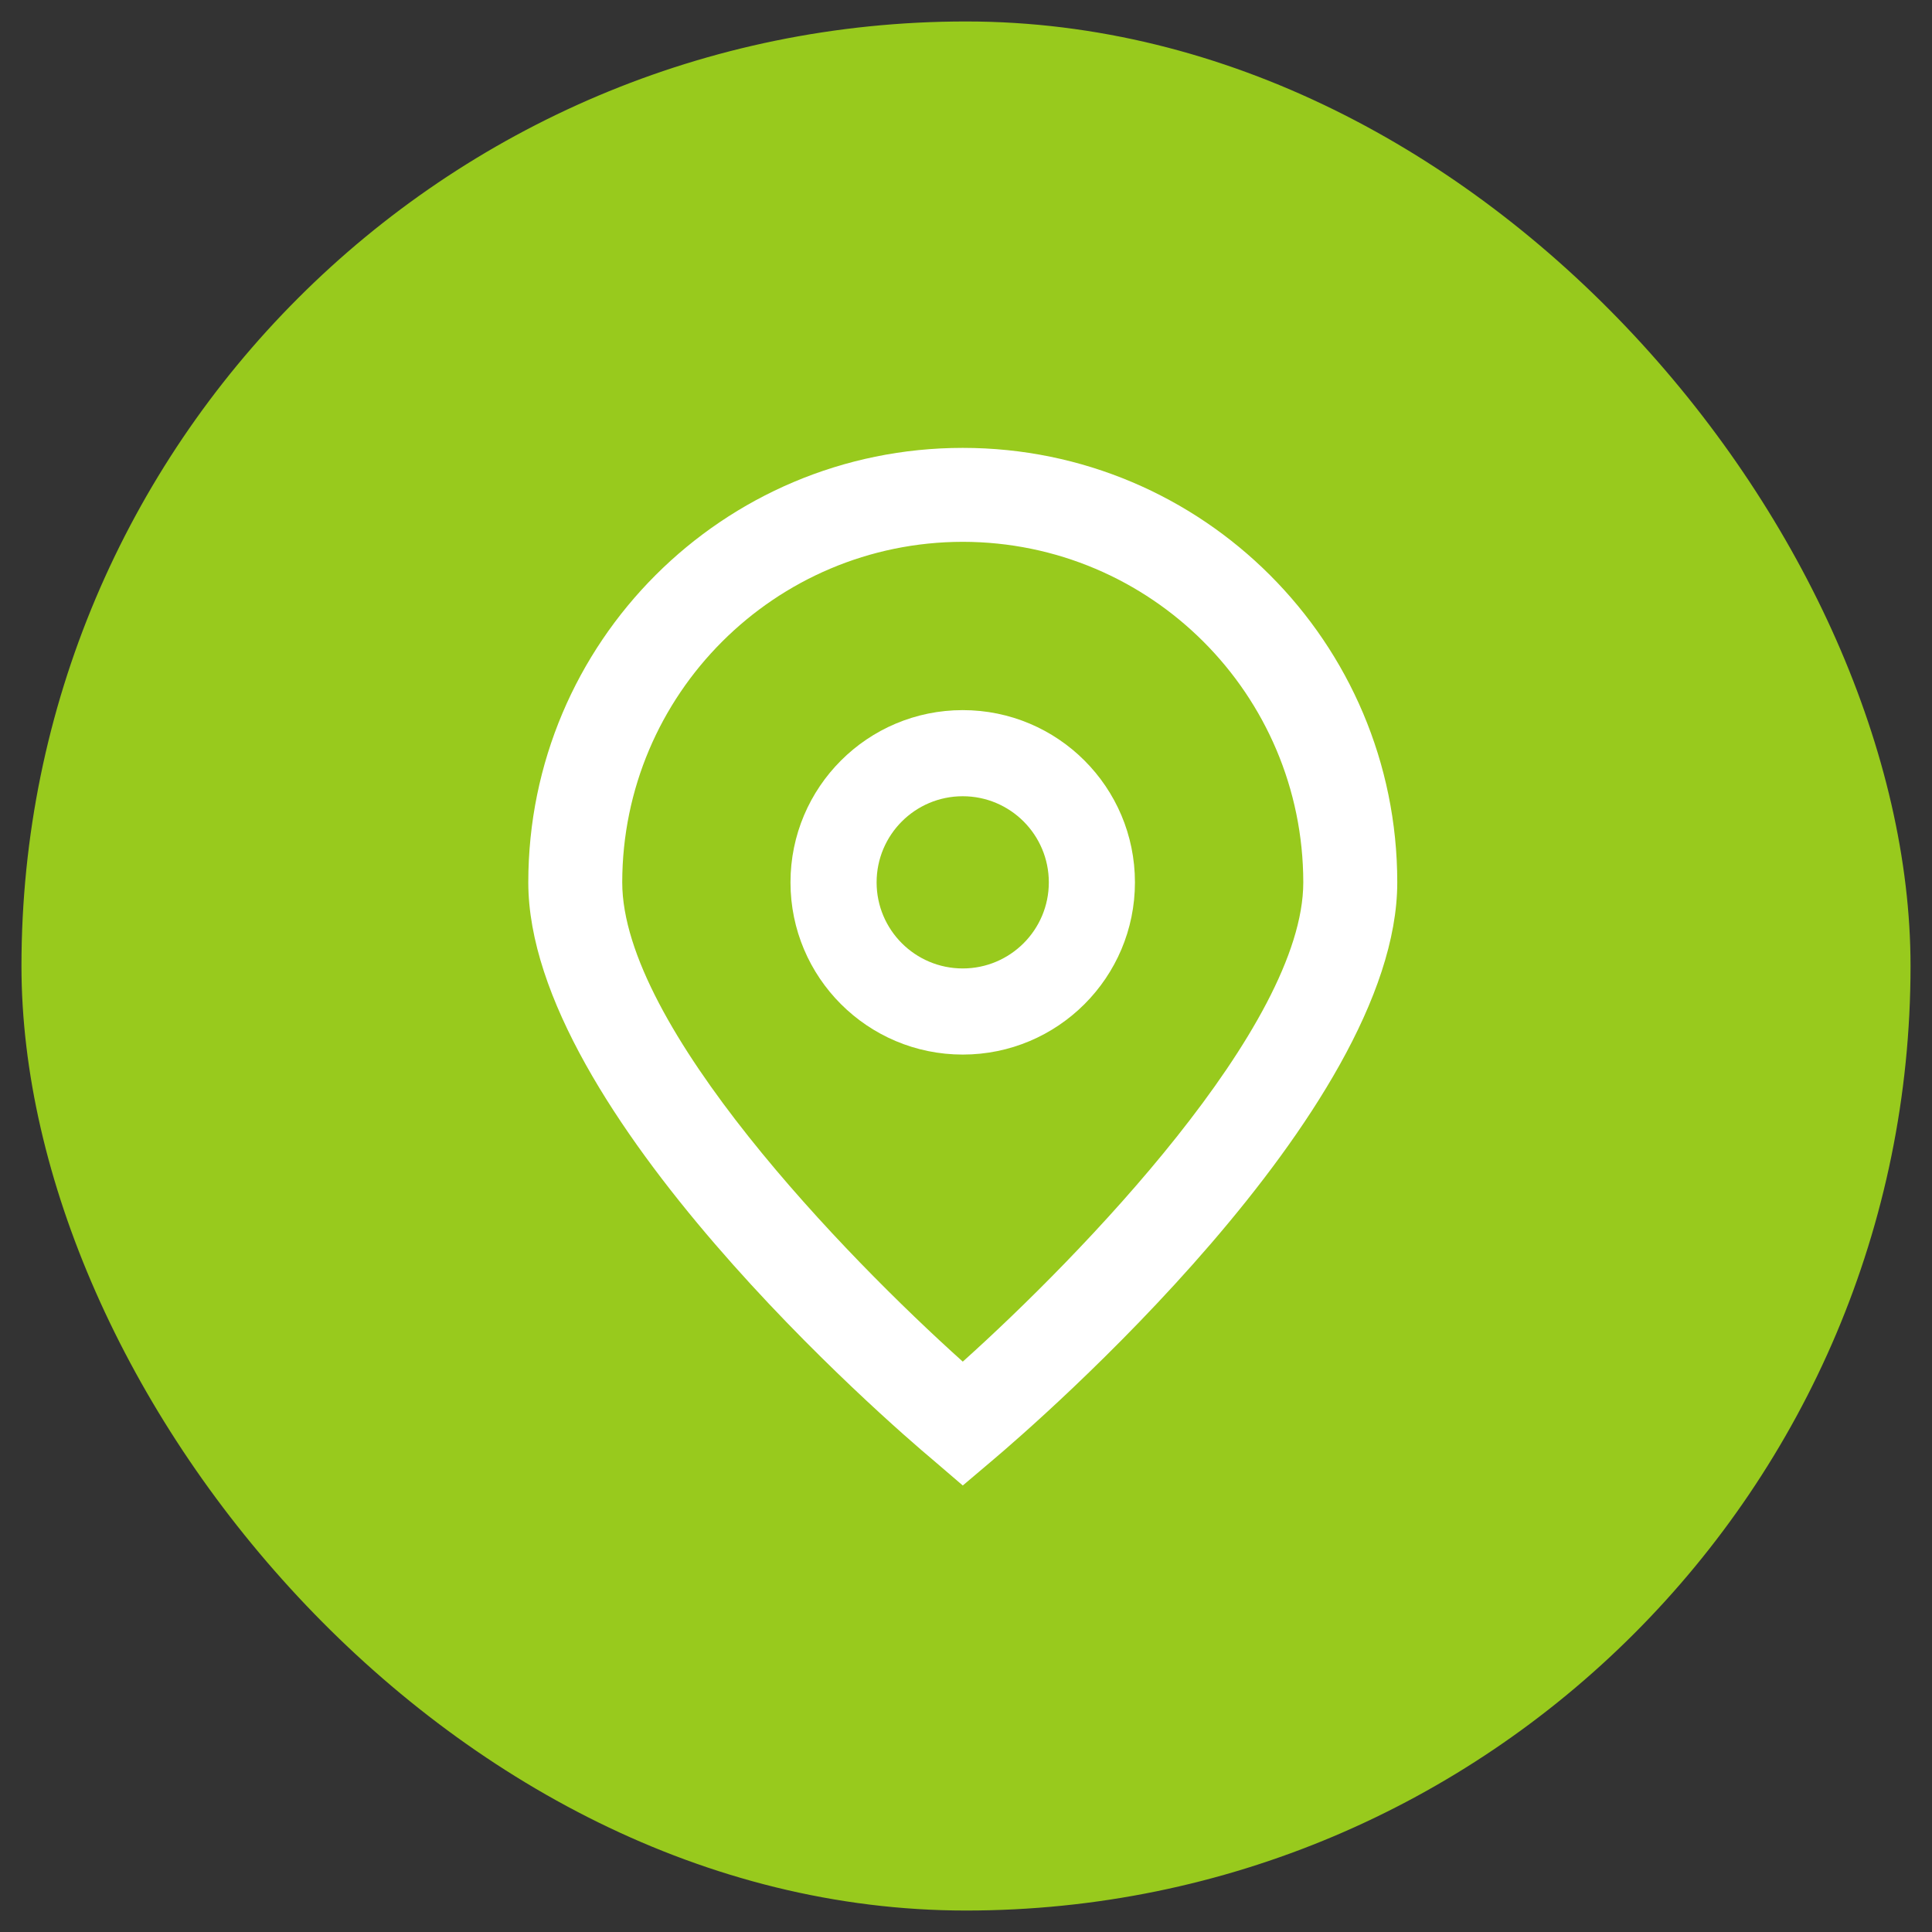 <svg width="45" height="45" viewBox="0 0 45 45" fill="none" xmlns="http://www.w3.org/2000/svg">
<rect x="0" y="0" width="45" height="45" fill="#333333" stroke="none"/>
<rect x="0.5" y="0.5" width="44" height="44" rx="22" fill="#98CA1D"/>
<path d="M22.425 34.6L21.723 33.998C20.755 33.188 12.305 25.89 12.305 20.552C12.305 14.963 16.836 10.432 22.425 10.432C28.014 10.432 32.545 14.963 32.545 20.552C32.545 25.89 24.095 33.188 23.131 34.002L22.425 34.6ZM22.425 12.62C18.046 12.625 14.498 16.173 14.493 20.552C14.493 23.905 19.692 29.263 22.425 31.715C25.158 29.262 30.356 23.901 30.356 20.552C30.352 16.173 26.803 12.625 22.425 12.62Z" fill="white"/>
<path d="M22.424 24.563C20.208 24.563 18.412 22.767 18.412 20.552C18.412 18.336 20.208 16.54 22.424 16.54C24.639 16.54 26.435 18.336 26.435 20.552C26.435 22.767 24.639 24.563 22.424 24.563ZM22.424 18.546C21.316 18.546 20.418 19.444 20.418 20.552C20.418 21.659 21.316 22.557 22.424 22.557C23.531 22.557 24.429 21.659 24.429 20.552C24.429 19.444 23.531 18.546 22.424 18.546Z" fill="white"/>
</svg>
